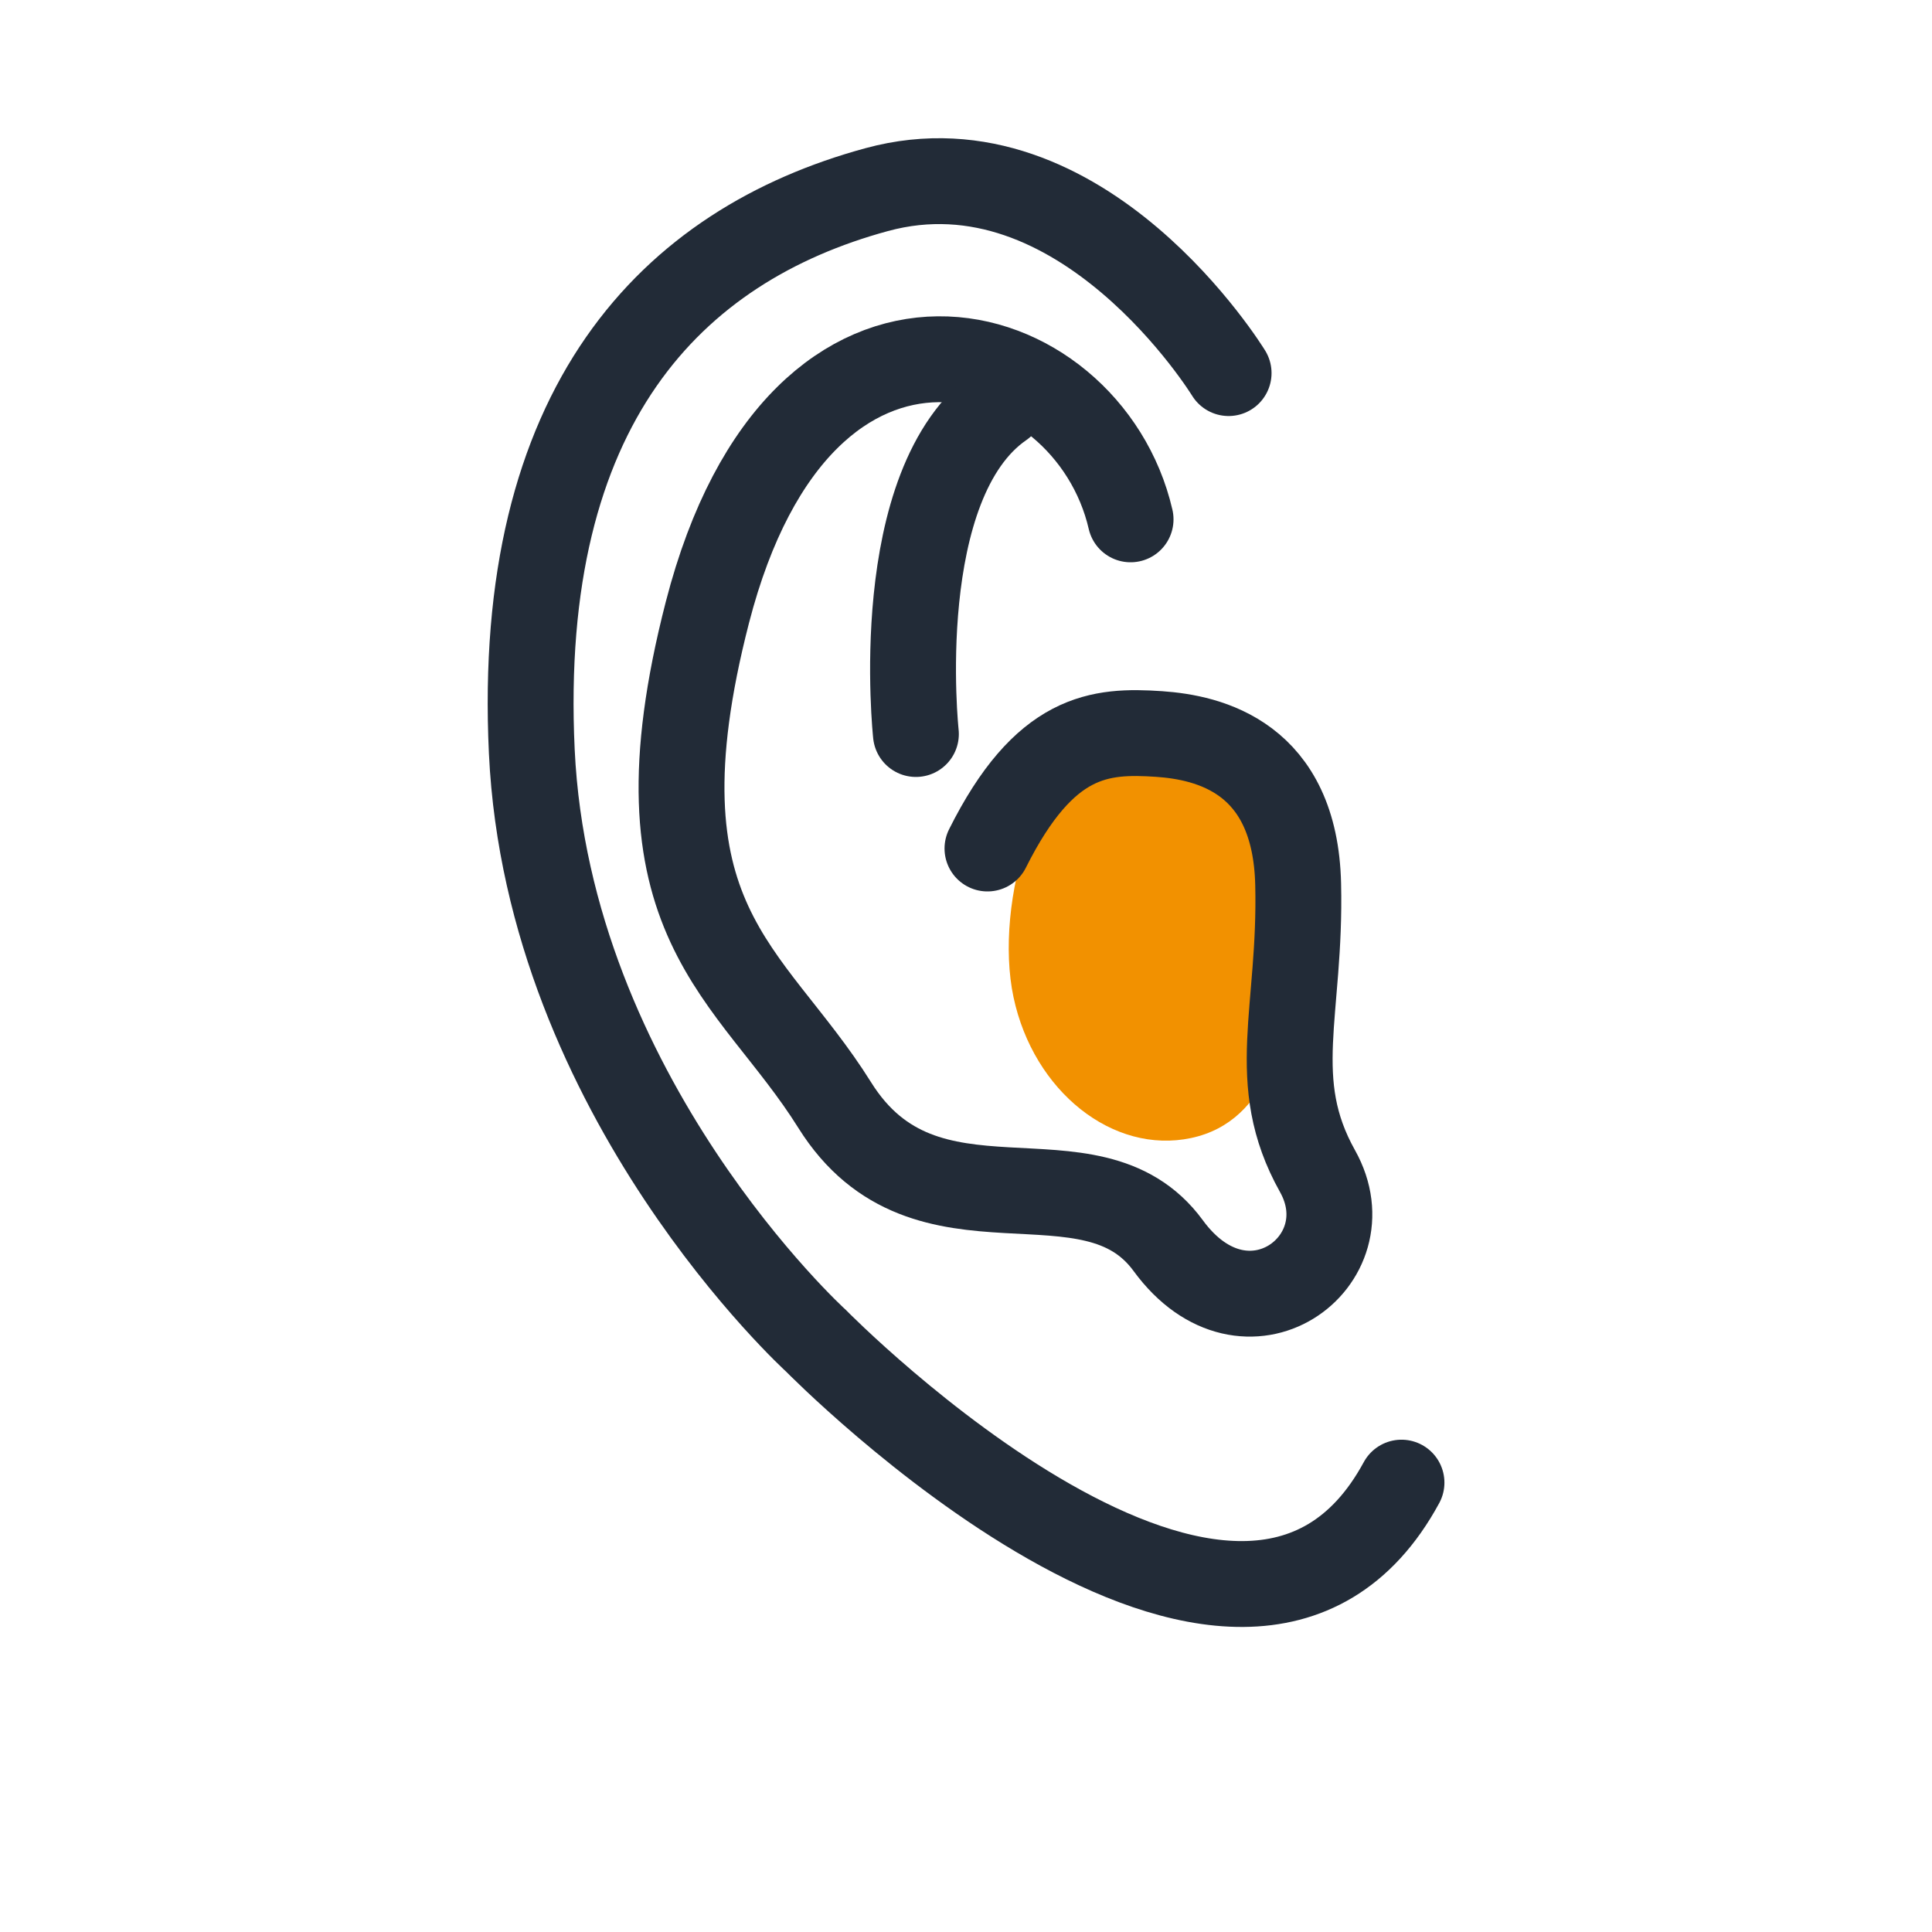 <?xml version="1.0" encoding="UTF-8"?><svg id="Calque_1" xmlns="http://www.w3.org/2000/svg" viewBox="0 0 135 135"><path d="M90.57,65.48c-.4,6.73-1.88,12.88-7.34,14.04-5.45,1.16-11.01-3.25-12.41-9.84s1.72-17.22,7.17-18.38c5.45-1.16,13,7,12.57,14.19Z" fill="#f29100"/><path d="M85.85,26.07s-10.24-16.73-24.59-12.82c-14.34,3.9-25.24,15.1-24.1,39.26,1.14,24.16,19.87,41.19,19.87,41.19,0,0,29.81,30.36,40.9,9.9" fill="none" stroke="#222b37" stroke-linecap="round" stroke-miterlimit="10" stroke-width="6"/><path d="M79,36.29c-3-13-23-19-29.57,6.5-5.58,21.65,3,25,8.89,34.42,6.38,10.21,17.87,2.39,23.31,9.83s13.96,1.08,10.43-5.21c-3.52-6.29-1.14-11.12-1.35-20.03-.2-8.91-6.25-10.27-9.71-10.51-4.15-.28-8,0-12,8" fill="none" stroke="#222b37" stroke-linecap="round" stroke-miterlimit="10" stroke-width="6"/><path d="M64,51.29s-1.9-17.54,6-23" fill="none" stroke="#222b37" stroke-linecap="round" stroke-miterlimit="10" stroke-width="6"/></svg>